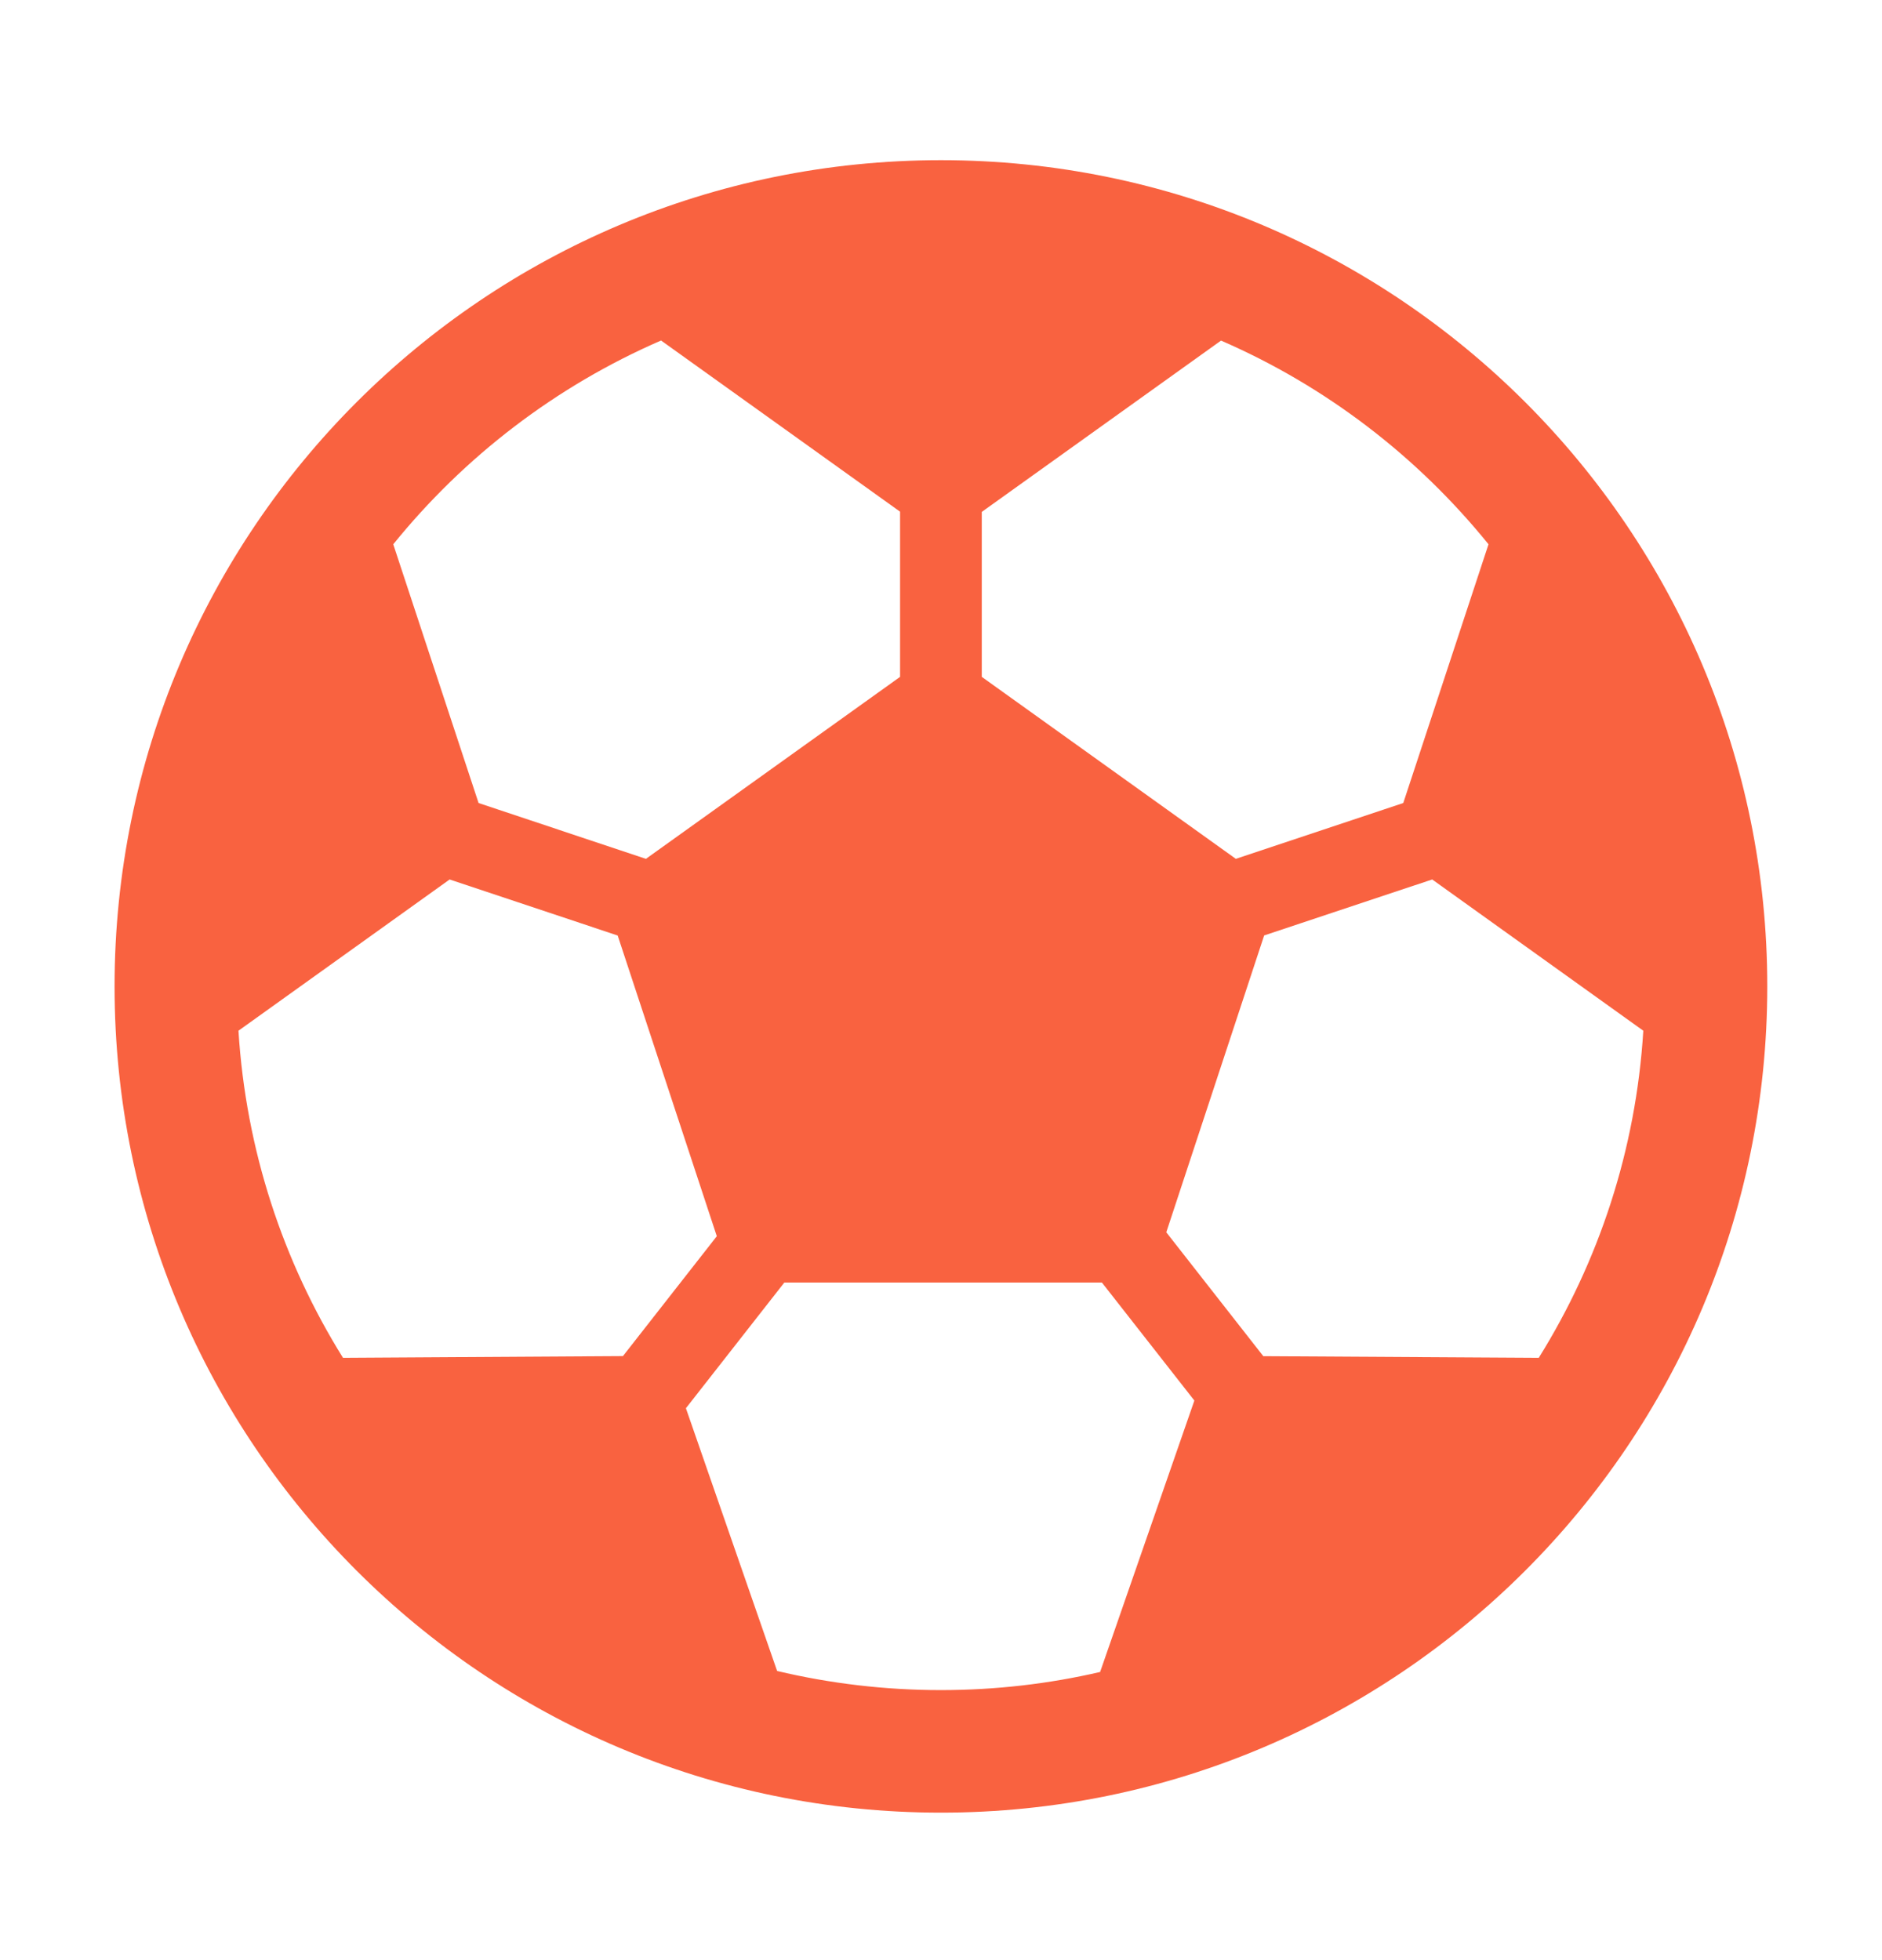 <svg width="24" height="25" viewBox="0 0 24 25" fill="none" xmlns="http://www.w3.org/2000/svg">
<path fill-rule="evenodd" clip-rule="evenodd" d="M8.43 4.343C7.091 4.924 5.921 5.822 5.015 6.942L6.103 10.242L8.237 10.954L11.478 8.633V6.526L8.43 4.343ZM3.041 13.146L5.734 11.217L7.877 11.932L9.141 15.767L7.944 17.296L4.374 17.318C3.611 16.093 3.136 14.671 3.041 13.146ZM12.52 6.529V8.633L15.76 10.954L17.895 10.242L18.982 6.942C18.077 5.823 16.909 4.925 15.571 4.344L12.52 6.529ZM18.264 11.217L16.121 11.931L14.873 15.717L16.11 17.297L19.623 17.318C20.386 16.093 20.862 14.671 20.956 13.146L18.264 11.217ZM10.002 16.358H14.052L15.231 17.863L14.029 21.325C13.377 21.476 12.697 21.556 11.999 21.556C11.28 21.556 10.58 21.471 9.91 21.312L8.747 17.961L10.002 16.358ZM11.999 2.043C6.179 2.043 1.461 6.761 1.461 12.581C1.461 18.401 6.179 23.119 11.999 23.119C17.819 23.119 22.537 18.401 22.537 12.581C22.537 6.761 17.819 2.043 11.999 2.043Z" fill="#f96240"/>
</svg>
